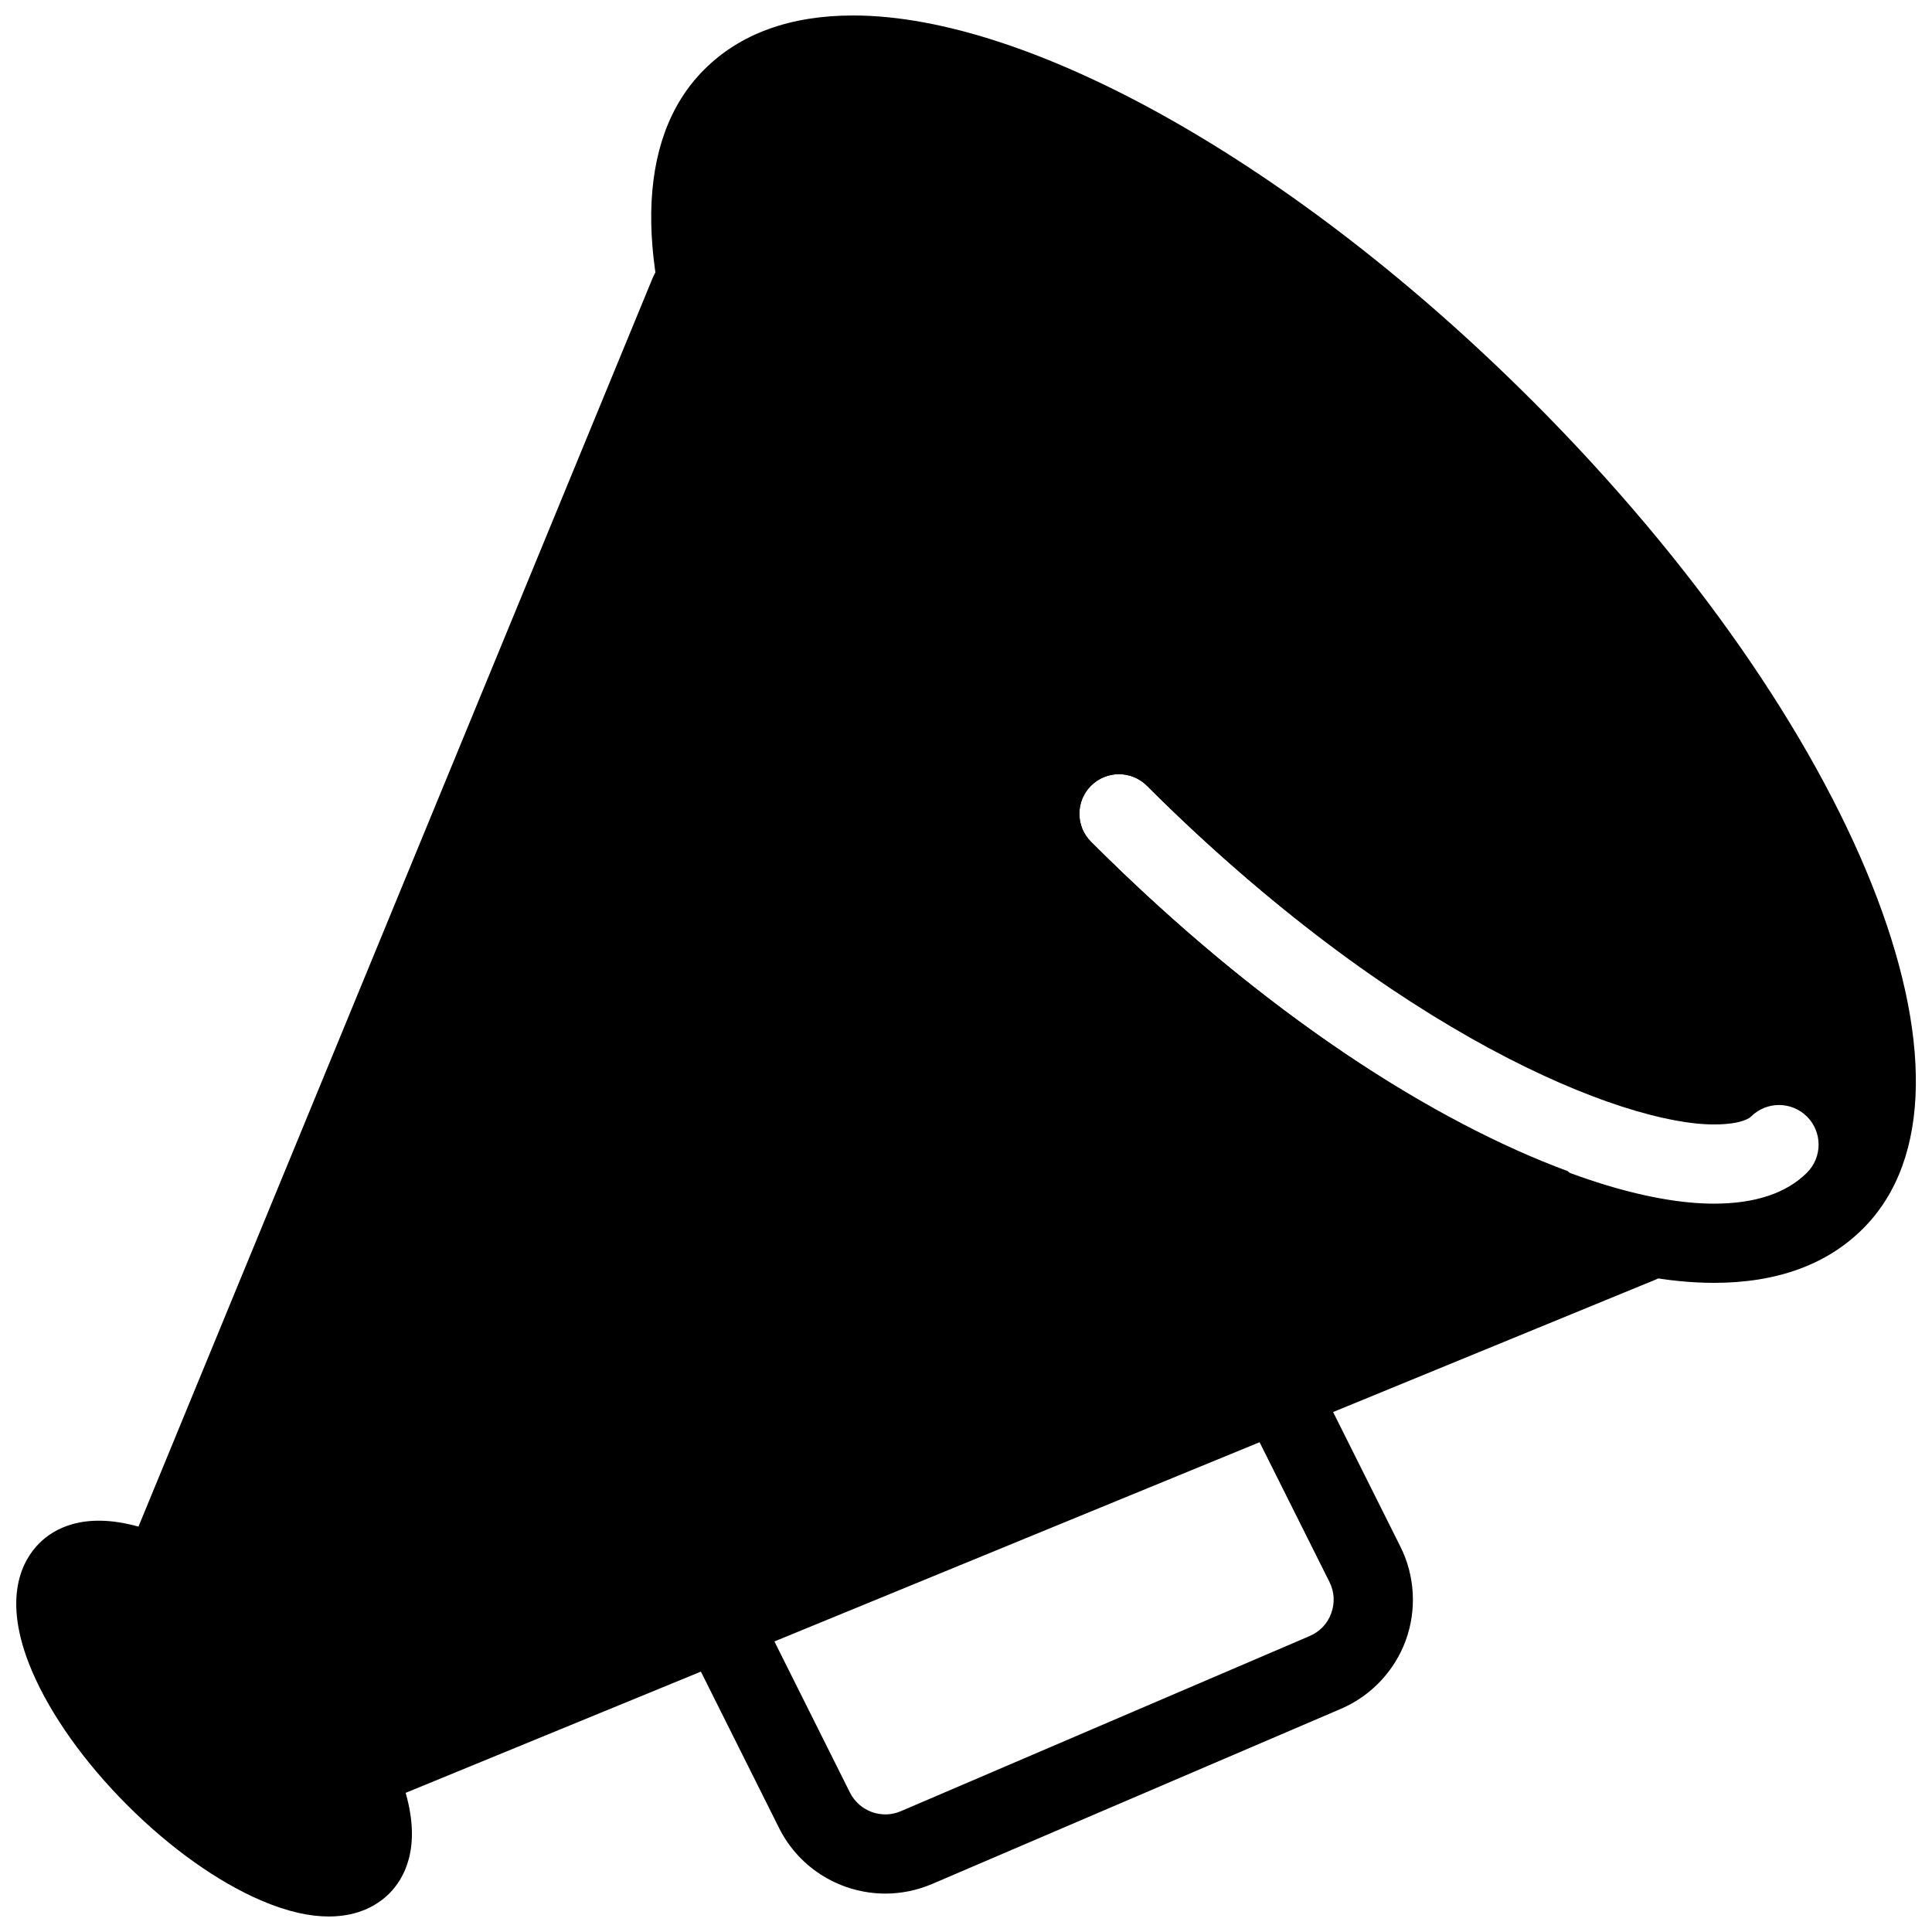 <?xml version="1.0" encoding="UTF-8"?>
<!-- Uploaded to: ICON Repo, www.svgrepo.com, Generator: ICON Repo Mixer Tools -->
<svg width="800px" height="800px" version="1.1" viewBox="144 144 512 512" xmlns="http://www.w3.org/2000/svg">
 <defs>
  <clipPath id="b">
   <path d="m316 148.09h335.9v335.91h-335.9z"/>
  </clipPath>
  <clipPath id="a">
   <path d="m148.09 211h441.91v440.9h-441.91z"/>
  </clipPath>
 </defs>
 <path d="m378.63 645.82c-11.586 0-22.691-6.422-28.172-17.383l-22.652-45.32c-2.602-5.184-0.484-11.484 4.703-14.086 5.184-2.582 11.504-0.484 14.086 4.703l22.652 45.32c2.477 4.953 8.438 7.117 13.477 4.934l108.38-46.434c2.664-1.156 4.703-3.273 5.688-6.023 0.988-2.731 0.84-5.668-0.461-8.27l-21.559-43.117c-2.602-5.184-0.484-11.484 4.703-14.086 5.184-2.562 11.484-0.504 14.086 4.703l21.559 43.117c3.863 7.703 4.367 16.773 1.406 24.875-2.981 8.102-9.215 14.695-17.152 18.094l-108.38 46.434c-4.031 1.719-8.227 2.539-12.363 2.539z"/>
 <g clip-path="url(#b)">
  <path d="m550.03 250.16c-62.008-62.008-132.62-102.06-179.94-102.06-16.668 0-29.977 4.828-39.508 14.379-36.945 36.945 1.574 133.34 87.684 219.45 62.012 61.992 132.63 102.04 179.95 102.04 16.668 0 29.977-4.828 39.508-14.379 36.945-36.922-1.578-133.32-87.688-219.43zm72.844 204.61c-5.457 5.438-13.75 8.211-24.664 8.211-34.426 0-98.832-29.66-165.08-95.914-4.094-4.094-4.094-10.746 0-14.84s10.746-4.094 14.84 0c65.852 65.871 125.91 89.762 150.24 89.762 7.535 0 9.613-1.848 9.824-2.078 4.094-4.094 10.746-4.094 14.84 0 4.094 4.09 4.094 10.746 0 14.859z"/>
 </g>
 <g clip-path="url(#a)">
  <path d="m574.61 463.77-4.051 1.66-11.043-11.043c-34.91-12.91-80.086-40.977-126.41-87.305-4.094-4.094-4.094-10.746 0-14.84s10.746-4.094 14.84 0c20.613 20.613 40.492 36.695 59.051 49.645l-172.26-172.29 1.66-4.051c2.203-5.352-0.355-11.504-5.711-13.707-5.356-2.141-11.461 0.355-13.688 5.731l-136.3 331c-14.652-4.094-22.609 0.691-26.324 4.449-4.281 4.281-10.223 14.402-1.828 33.984 4.934 11.504 13.875 24.078 25.211 35.414 11.336 11.336 23.91 20.277 35.414 25.211 7.203 3.109 13.121 4.262 17.969 4.262 8.27 0 13.309-3.379 16.016-6.086 3.777-3.777 8.605-11.84 4.344-26.68l331.11-135.95c5.352-2.203 7.914-8.332 5.711-13.688-2.203-5.375-8.375-7.977-13.707-5.731z"/>
 </g>
</svg>